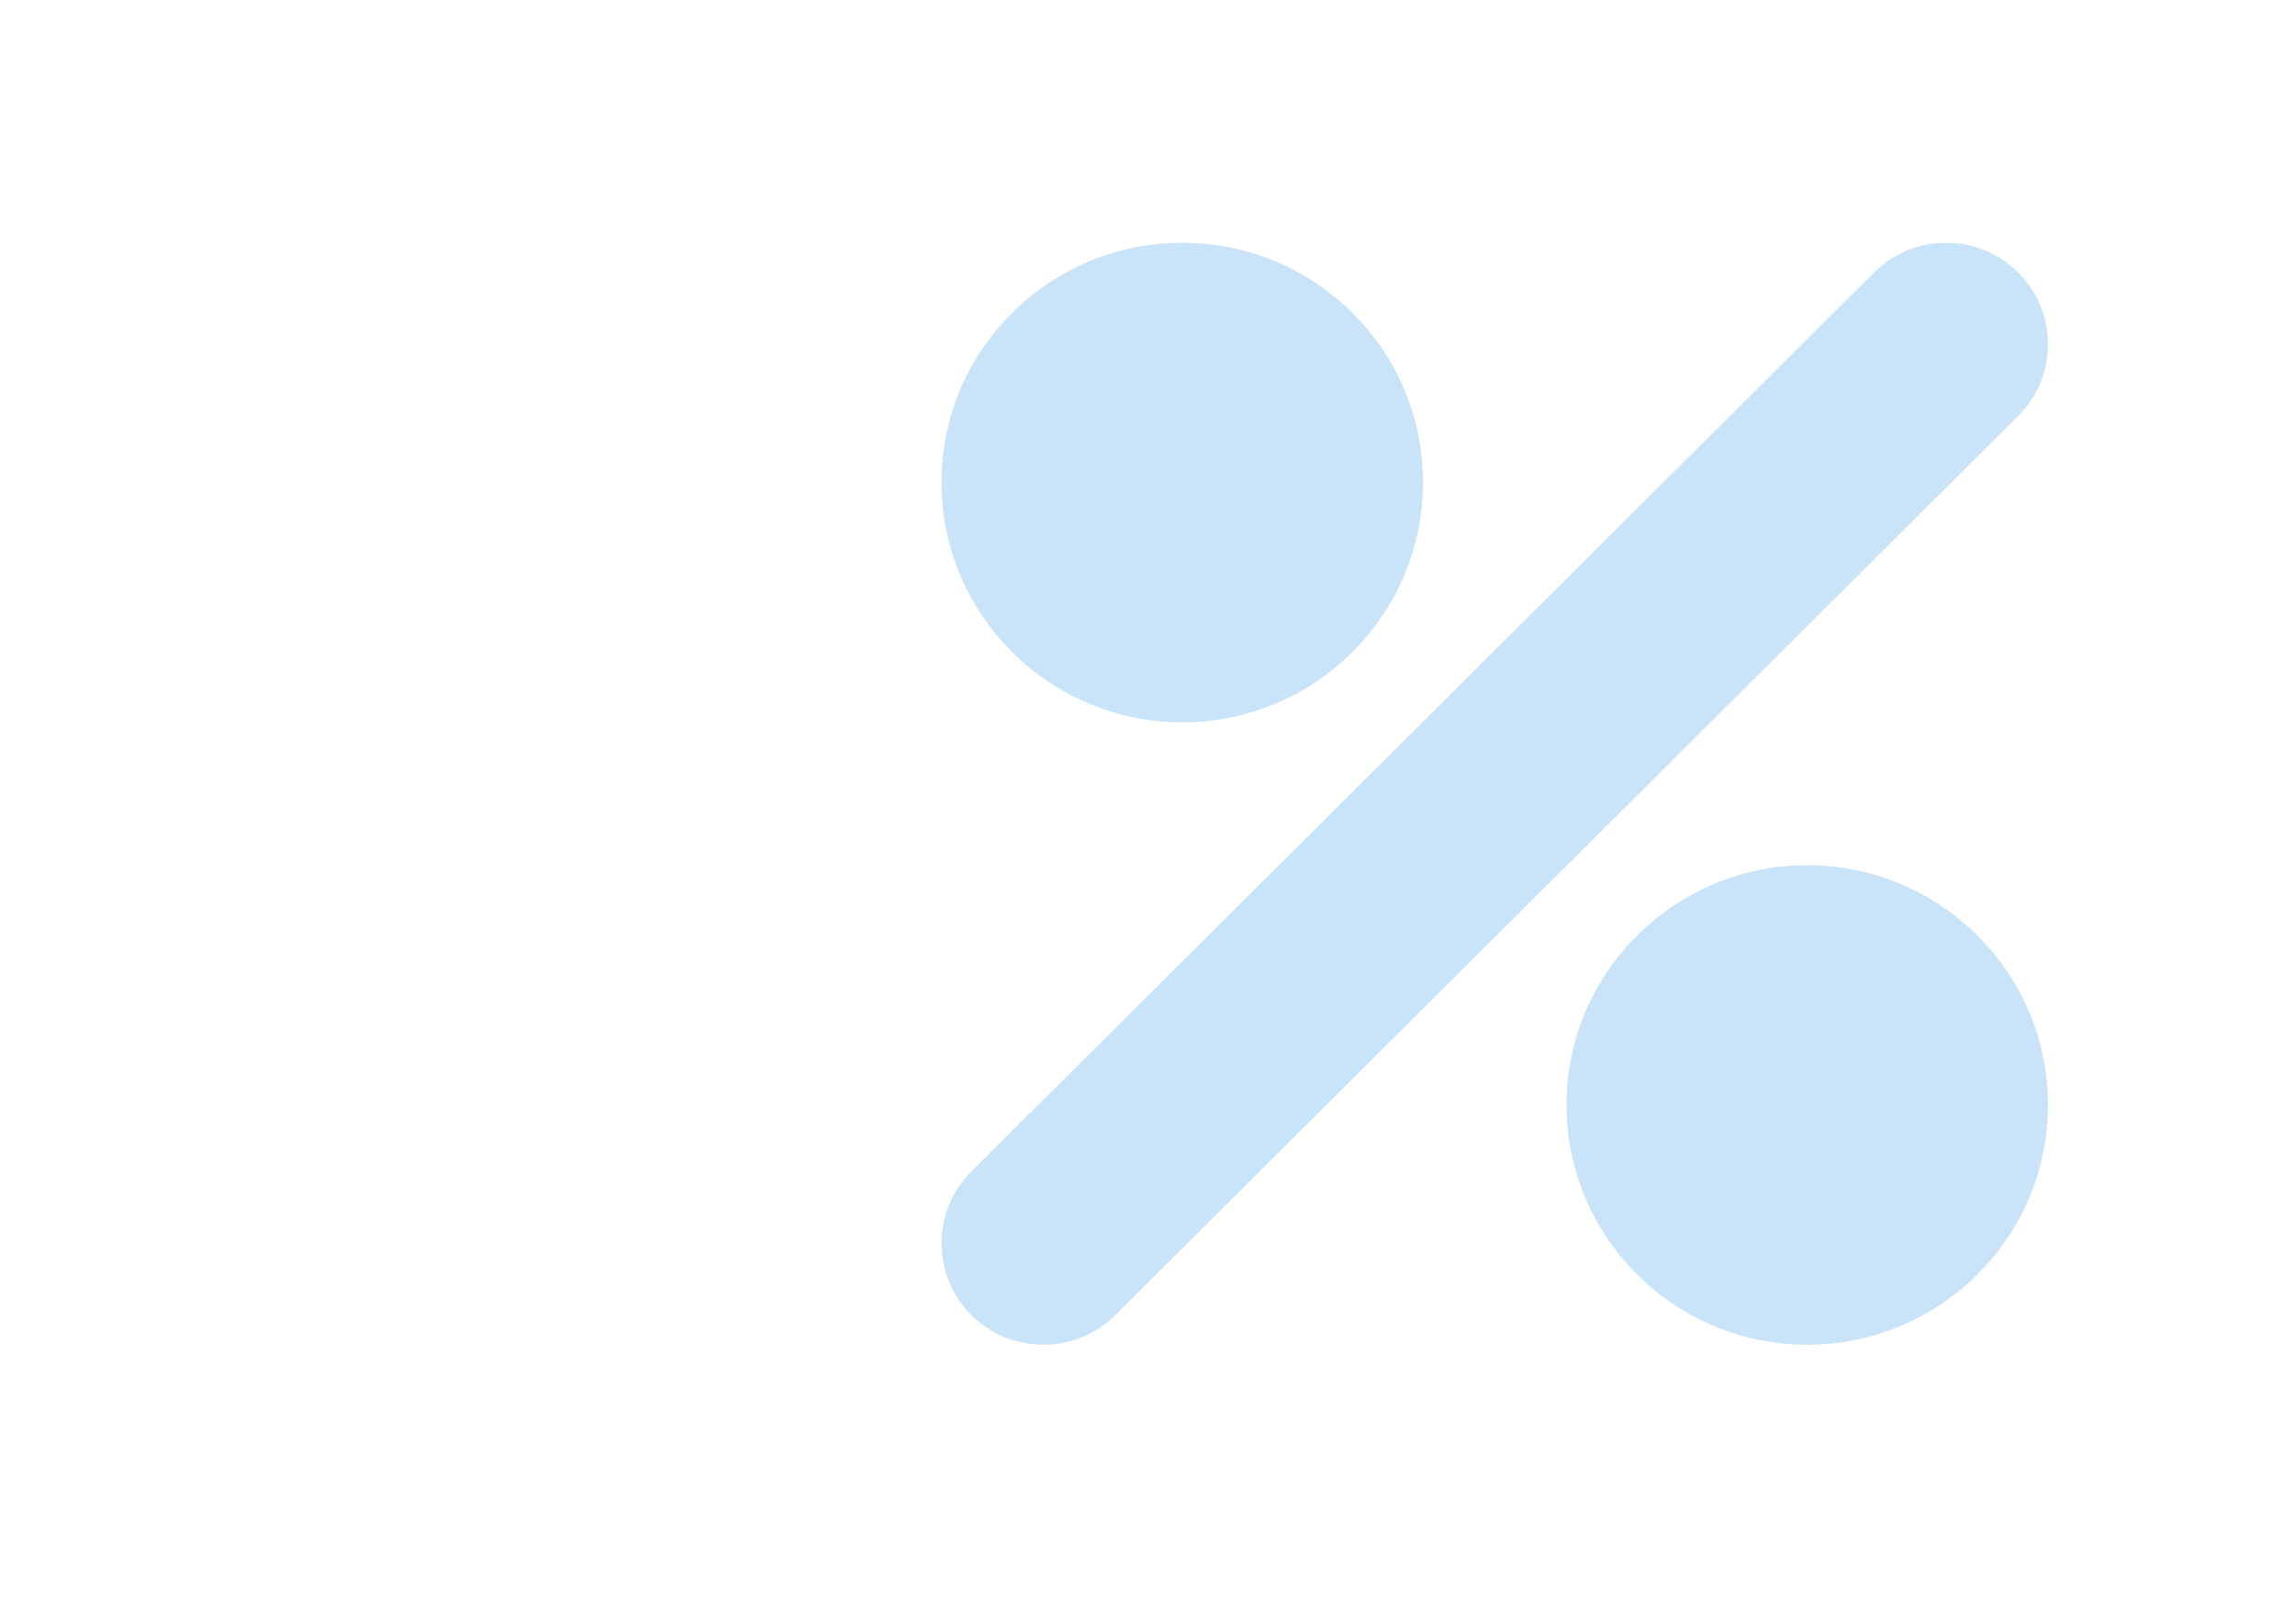 <svg xmlns="http://www.w3.org/2000/svg" width="260" height="184" viewBox="0 0 260 184" fill="none">
    <path d="M204.742 98.016C189.703 98.016 177.469 110.2 177.469 125.177C177.469 140.153 189.703 152.338 204.742 152.338C219.78 152.338 232.015 140.153 232.015 125.177C232.015 110.2 219.78 98.016 204.742 98.016Z" fill="#C9E3F9"/>
    <path d="M133.937 81.827C148.976 81.826 161.21 69.642 161.21 54.666C161.21 47.411 158.374 40.59 153.222 35.461C148.071 30.33 141.222 27.505 133.937 27.505C133.936 27.505 133.936 27.505 133.936 27.505C126.652 27.505 119.802 30.33 114.651 35.461C109.501 40.59 106.664 47.411 106.664 54.666C106.664 69.642 118.899 81.826 133.937 81.827Z" fill="#C9E3F9"/>
    <path d="M232.012 38.997C232.012 35.927 230.812 33.041 228.633 30.871C226.453 28.7 223.555 27.505 220.473 27.505C217.392 27.505 214.494 28.699 212.313 30.871L110.042 132.72C105.543 137.2 105.543 144.491 110.042 148.972C112.221 151.142 115.119 152.338 118.202 152.338C121.285 152.338 124.182 151.143 126.362 148.972L228.633 47.123C230.812 44.952 232.012 42.066 232.012 38.997Z" fill="#C9E3F9"/>
</svg>
